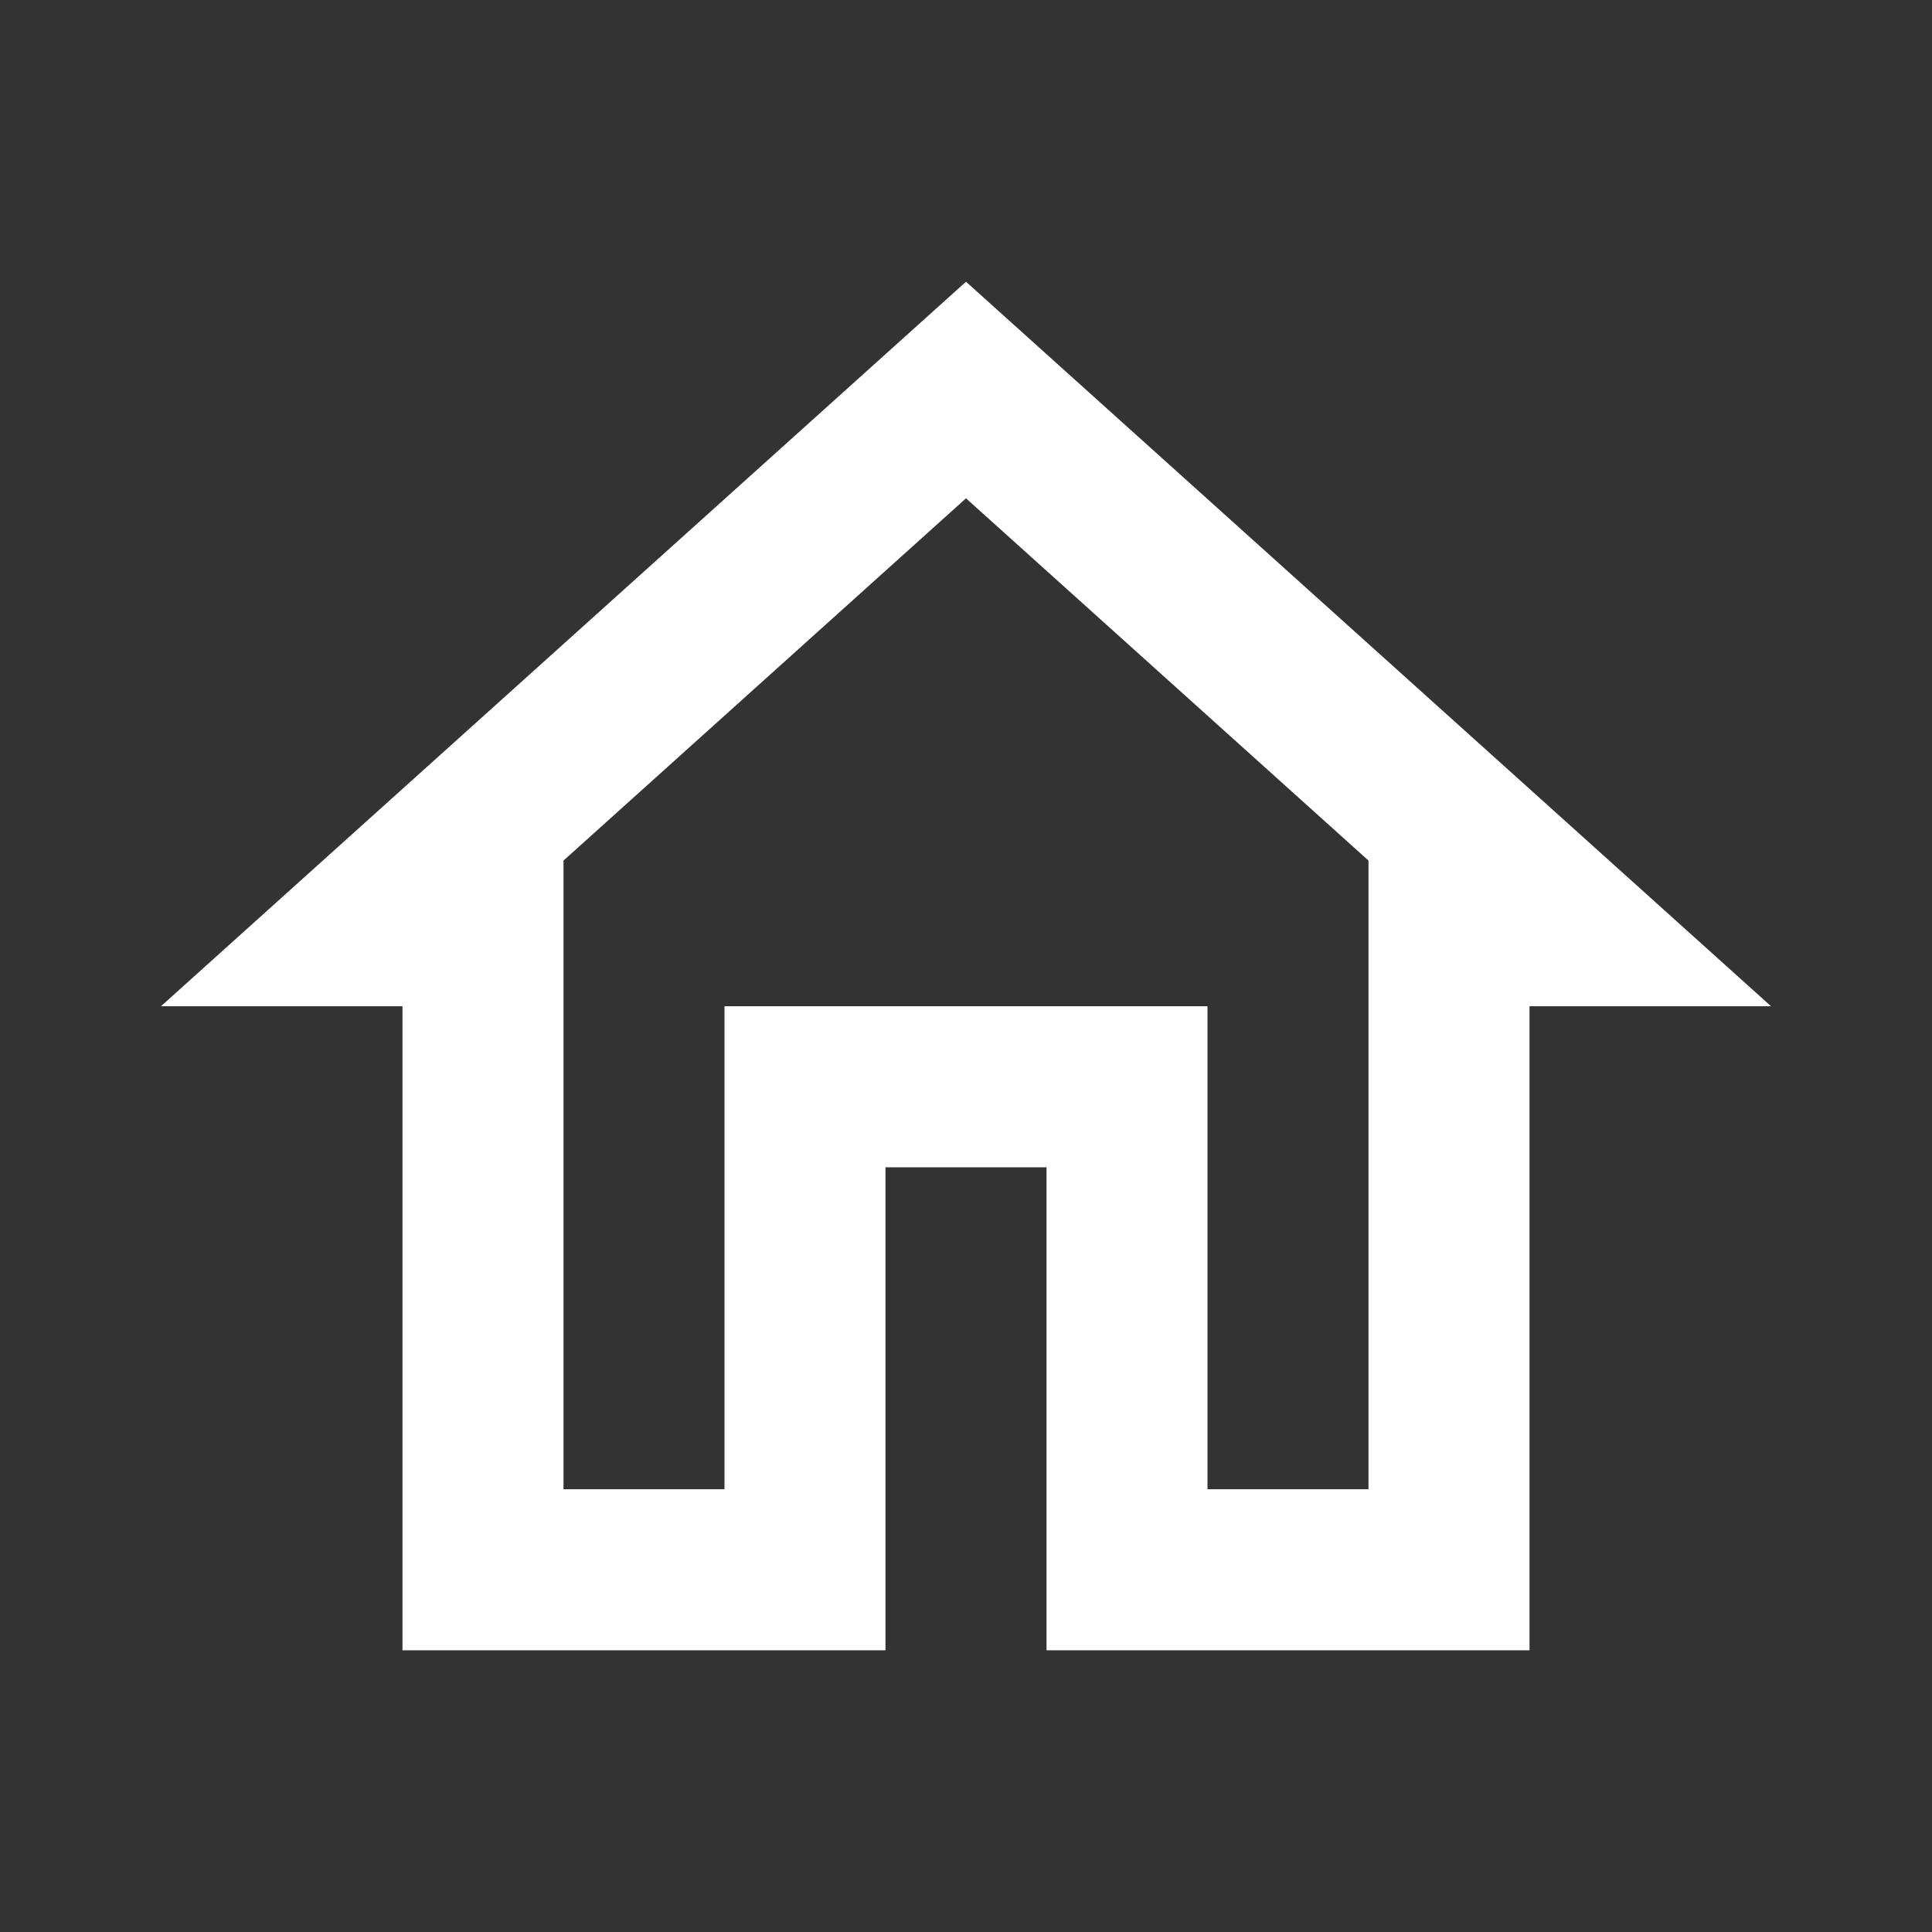 <svg width="40" height="40" viewBox="0 0 40 40" fill="none" xmlns="http://www.w3.org/2000/svg">
<rect x="0" y="0" width="40" height="40" fill="#333333" stroke="none"/>
<path d="M20 10.317L28.333 17.817V30.833H25V20.833H15V30.833H11.667V17.817L20 10.317ZM20 5.833L3.333 20.833H8.333V34.167H18.333V24.167H21.667V34.167H31.667V20.833H36.667L20 5.833Z" fill="white"/>
</svg>
